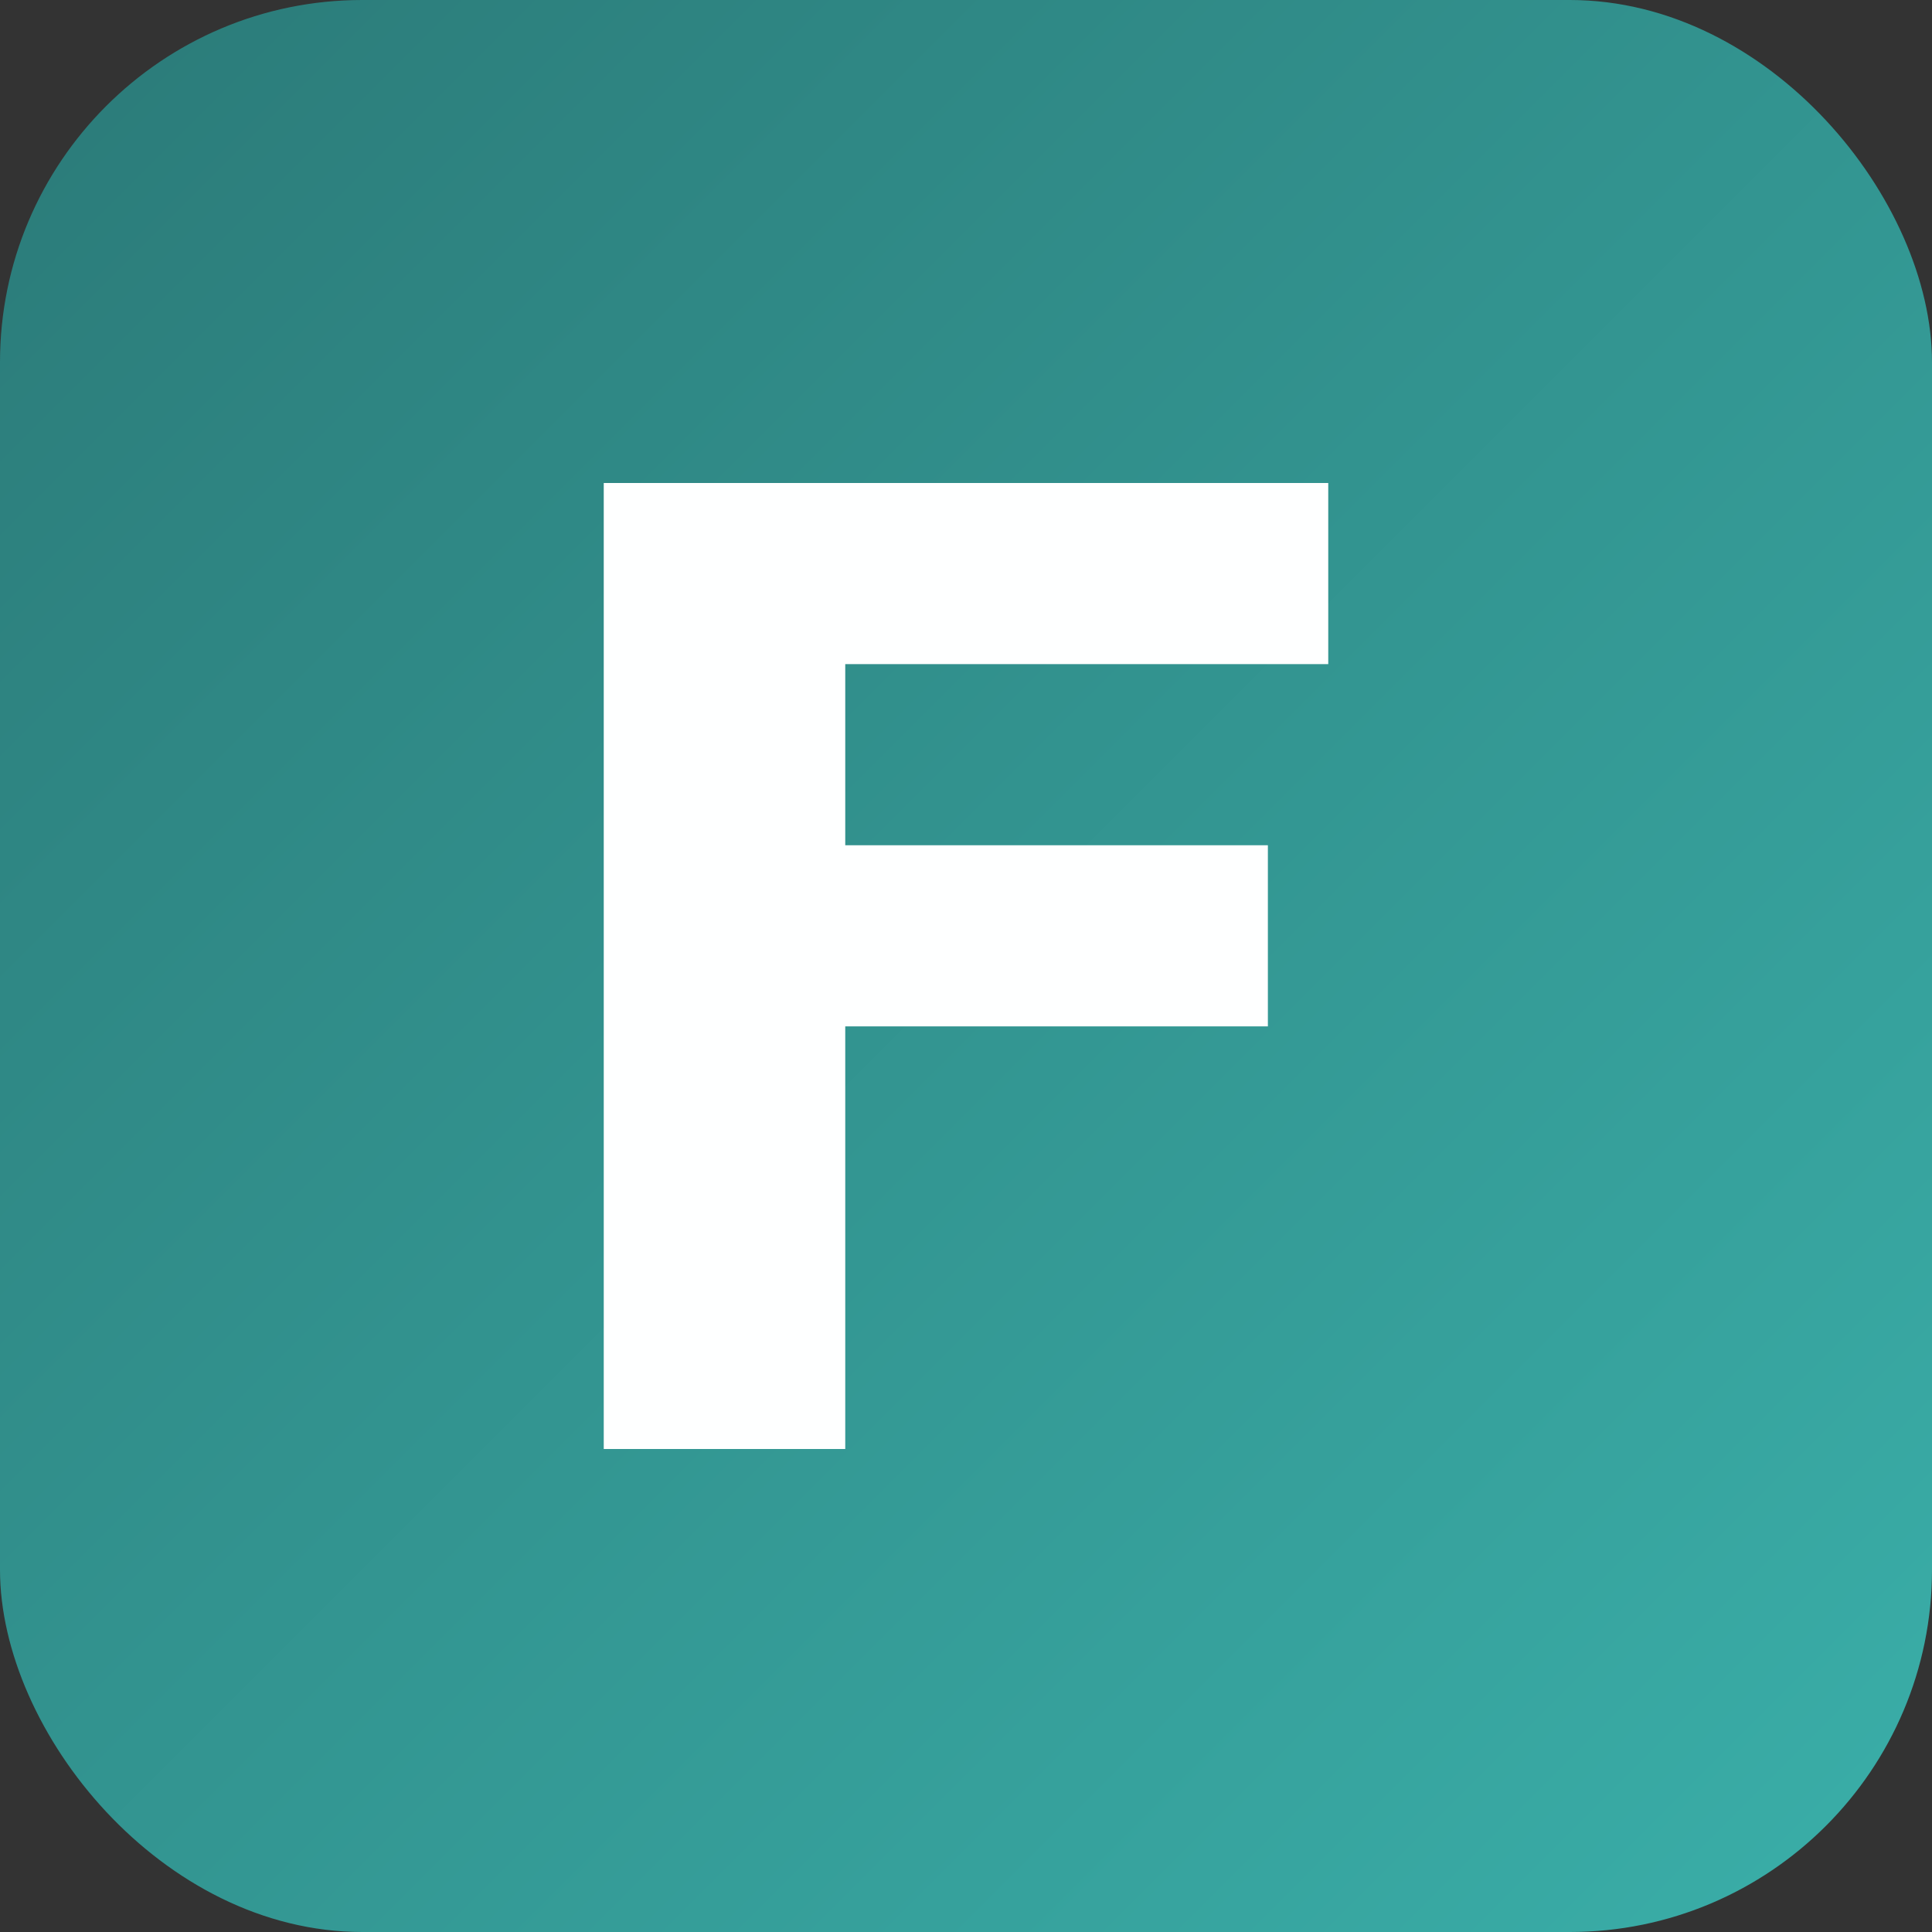 <svg width="32" height="32" viewBox="0 0 32 32" fill="none" xmlns="http://www.w3.org/2000/svg">
  <rect x="0" y="0" width="32" height="32" fill="#333333" stroke="none"/>
  <defs>
    <linearGradient id="bg-gradient" x1="0%" y1="0%" x2="100%" y2="100%">
      <stop offset="0%" style="stop-color:#2B7A78;stop-opacity:1" />
      <stop offset="100%" style="stop-color:#3AAFA9;stop-opacity:1" />
    </linearGradient>
  </defs>
  
  <!-- Background square with gradient -->
  <rect width="32" height="32" rx="6" fill="url(#bg-gradient)"/>
  
  <!-- Letter F -->
  <path d="M10 8h12v3h-8v3h7v3h-7v7h-4V8z" fill="#FEFFFF"/>
</svg>